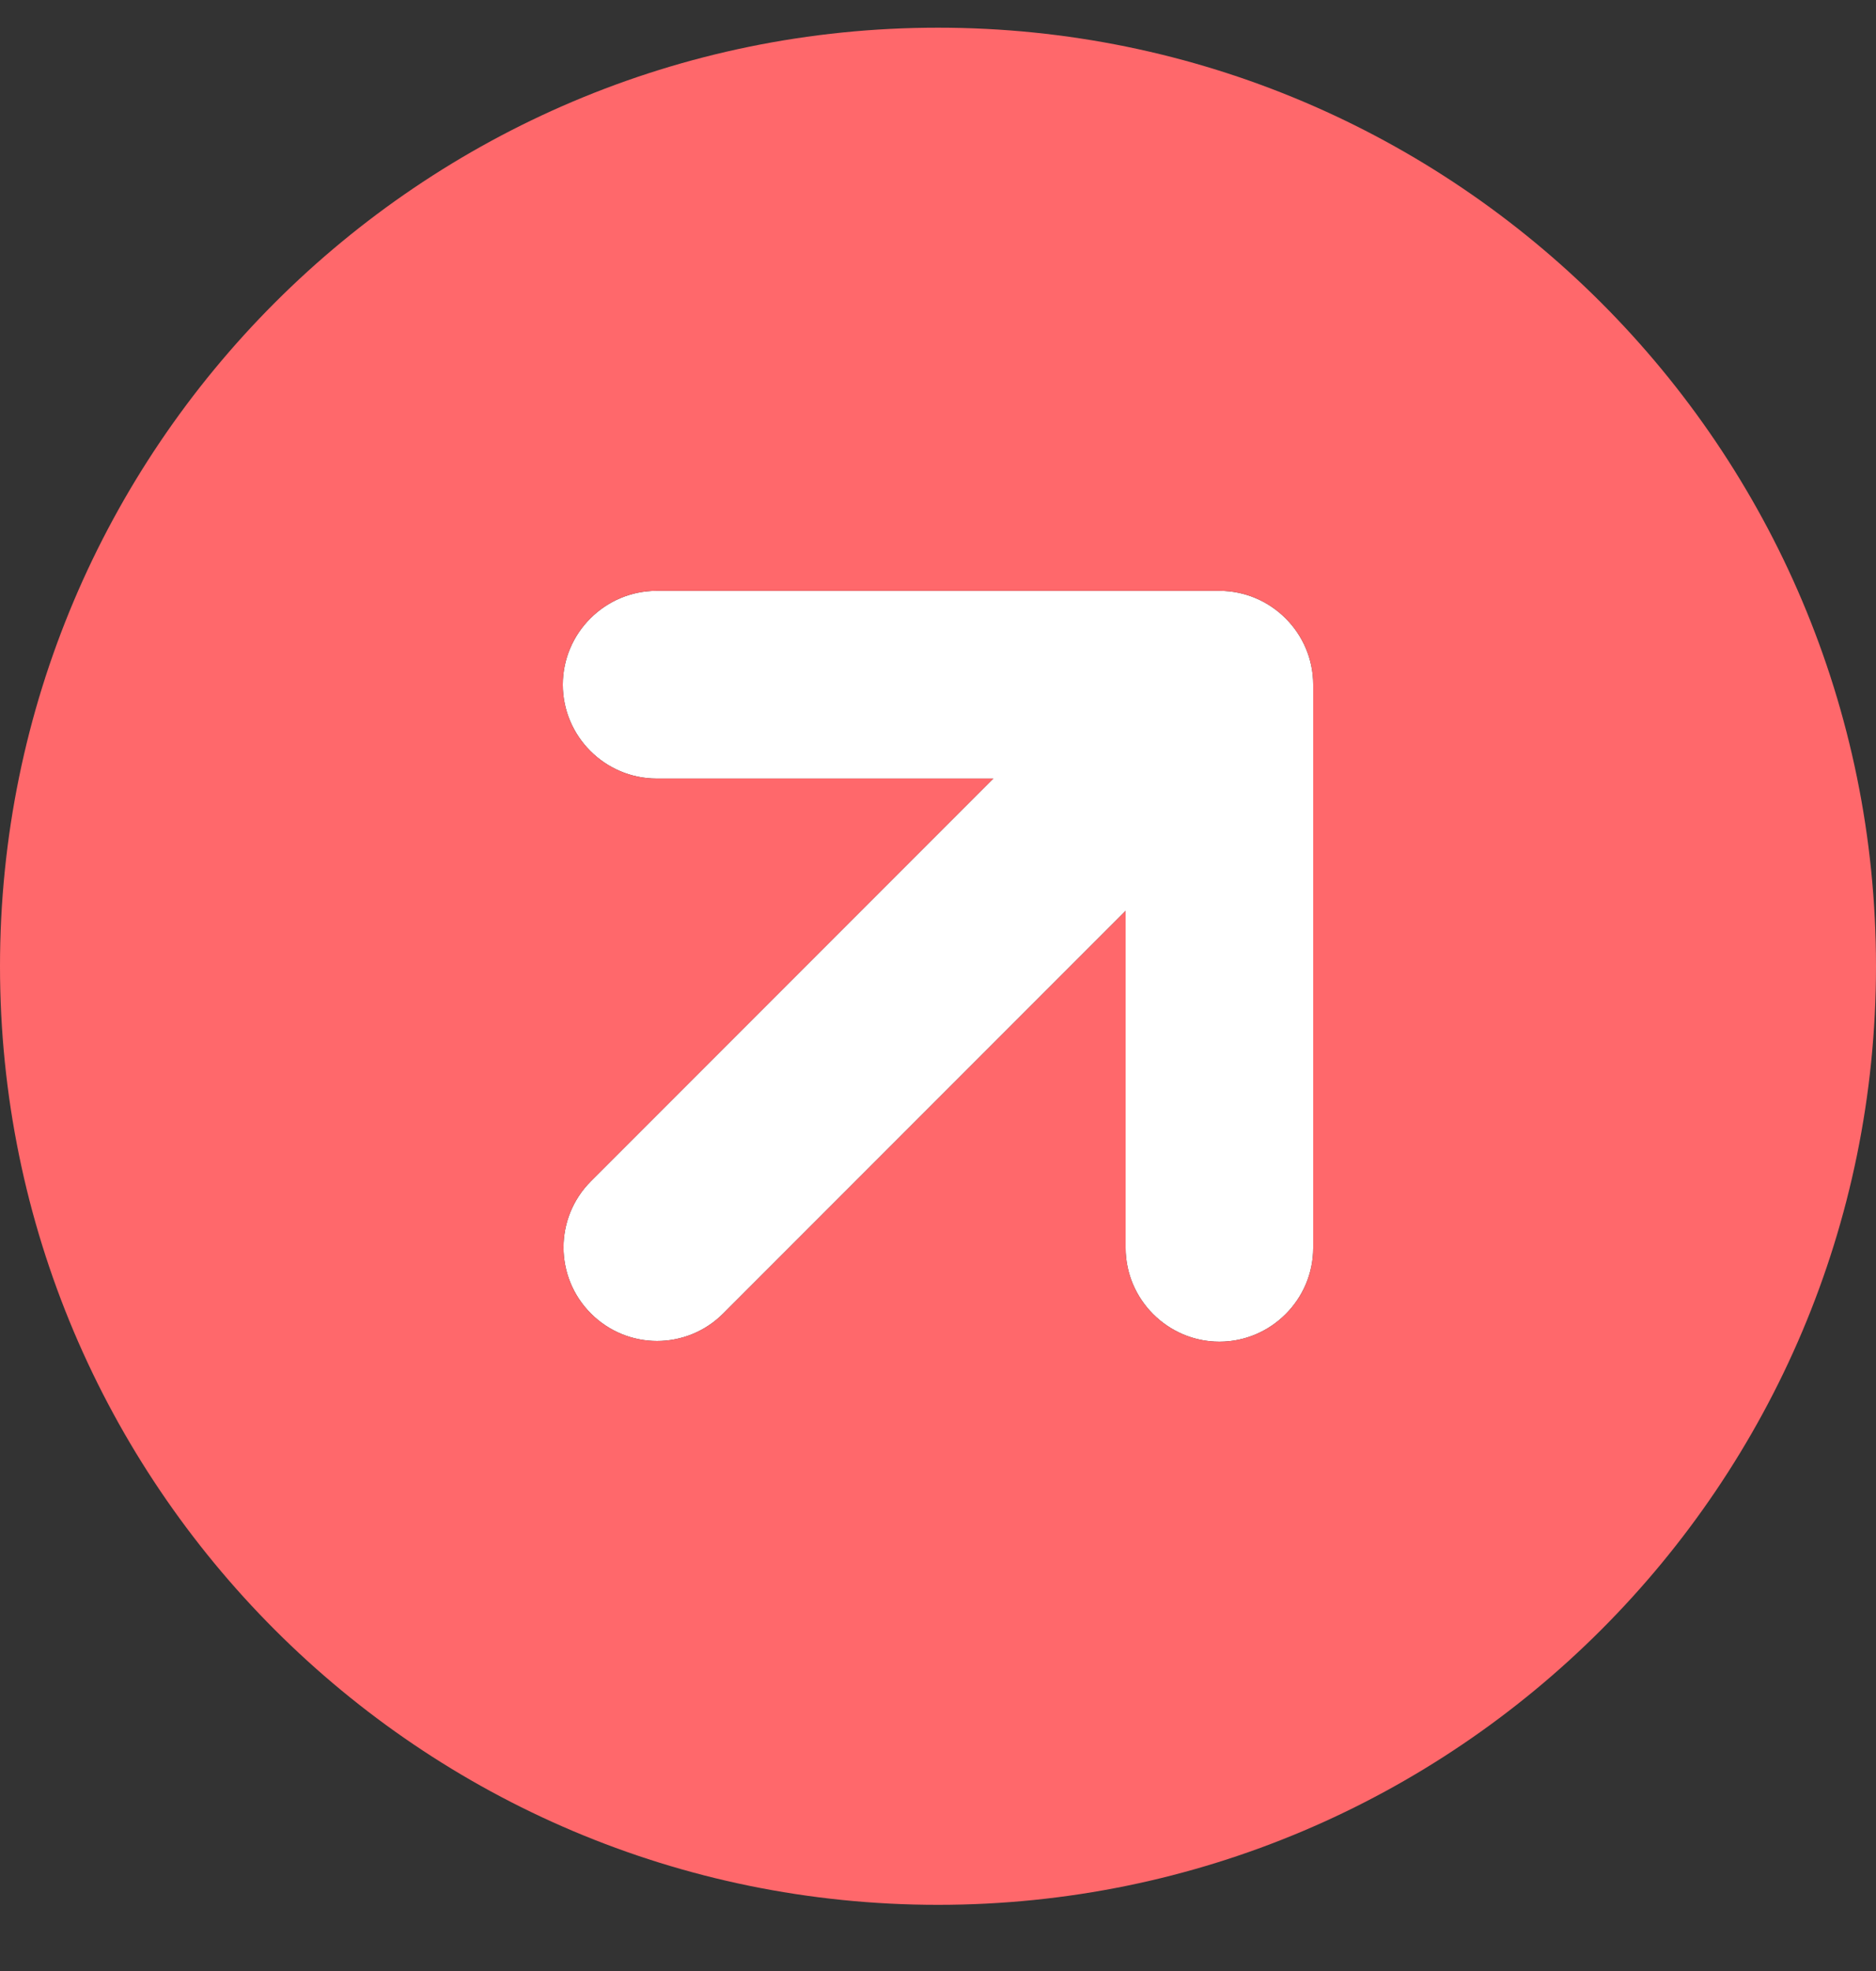 <svg width="20" height="21" viewBox="0 0 20 21" fill="none" xmlns="http://www.w3.org/2000/svg">
<rect x="0" y="0" width="20" height="21" fill="#333333" stroke="none"/>
<path d="M13 6.295H7C6.45 6.295 6 6.745 6 7.295C6 7.845 6.45 8.295 7 8.295H10.59L6.3 12.585C5.91 12.975 5.91 13.605 6.3 13.995C6.69 14.385 7.32 14.385 7.71 13.995L12 9.705V13.295C12 13.845 12.45 14.295 13 14.295C13.55 14.295 14 13.845 14 13.295V7.295C14 6.745 13.55 6.295 13 6.295Z" fill="white"/>
<path d="M10 0.295C4.48 0.295 0 4.775 0 10.295C0 15.815 4.48 20.295 10 20.295C15.52 20.295 20 15.815 20 10.295C20 4.775 15.52 0.295 10 0.295ZM14 13.295C14 13.845 13.55 14.295 13 14.295C12.45 14.295 12 13.845 12 13.295V9.705L7.71 13.995C7.32 14.385 6.69 14.385 6.3 13.995C5.91 13.605 5.91 12.975 6.3 12.585L10.59 8.295H7C6.45 8.295 6 7.845 6 7.295C6 6.745 6.45 6.295 7 6.295H13C13.55 6.295 14 6.745 14 7.295V13.295Z" fill="#FF686B"/>
</svg>

